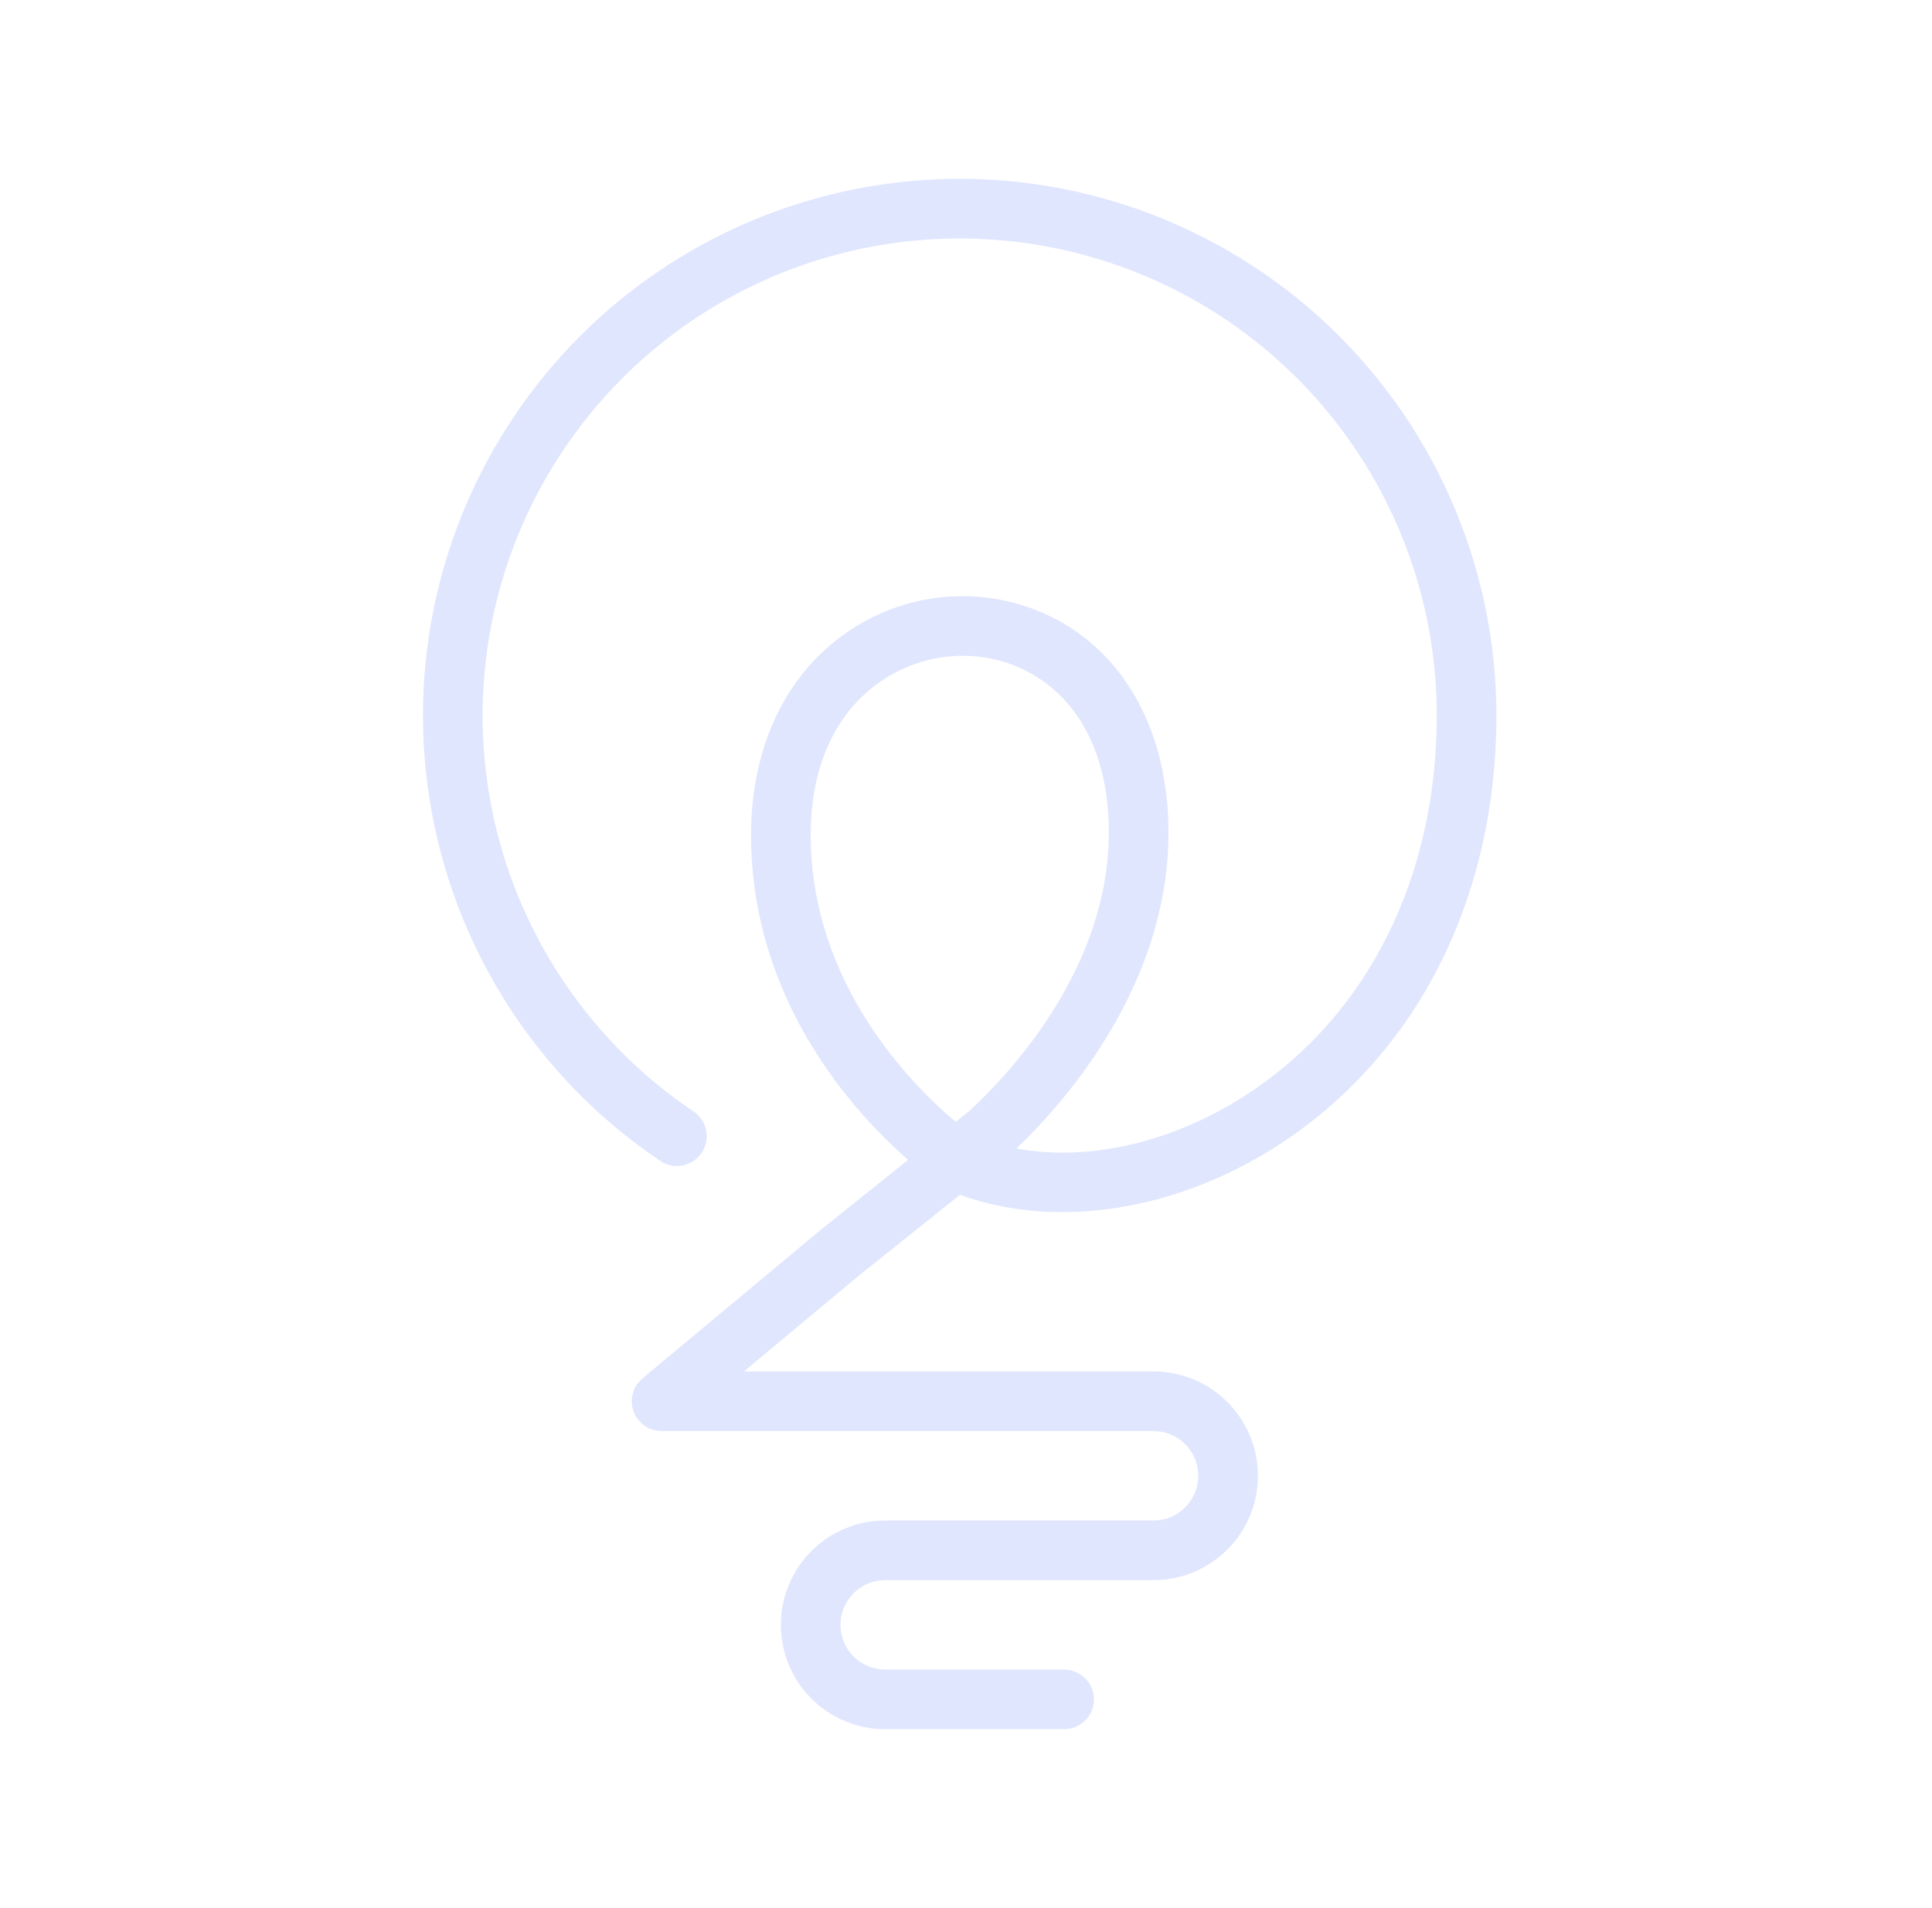 <svg width="81" height="80" viewBox="0 0 81 80" fill="none" xmlns="http://www.w3.org/2000/svg">
<path d="M55.244 13.234C52.945 11.176 50.248 9.613 47.32 8.642C44.392 7.67 41.295 7.311 38.223 7.587C35.15 7.863 32.167 8.768 29.459 10.245C26.75 11.723 24.375 13.741 22.48 16.176C20.585 18.61 19.21 21.408 18.442 24.396C17.674 27.384 17.528 30.497 18.014 33.544C18.5 36.59 19.608 39.504 21.268 42.105C22.927 44.705 25.104 46.937 27.663 48.66C27.799 48.755 27.952 48.822 28.114 48.858C28.276 48.893 28.444 48.895 28.607 48.865C28.77 48.835 28.925 48.772 29.064 48.681C29.203 48.59 29.322 48.473 29.415 48.335C29.508 48.198 29.572 48.043 29.605 47.881C29.637 47.718 29.637 47.551 29.604 47.388C29.571 47.226 29.506 47.071 29.413 46.934C29.32 46.797 29.201 46.679 29.062 46.589C26.198 44.66 23.883 42.023 22.341 38.934C20.799 35.845 20.082 32.41 20.262 28.962C20.441 25.515 21.509 22.172 23.363 19.26C25.217 16.347 27.793 13.964 30.84 12.342C33.888 10.721 37.304 9.915 40.755 10.005C44.206 10.095 47.575 11.076 50.535 12.853C53.494 14.631 55.943 17.144 57.644 20.149C59.344 23.154 60.238 26.547 60.238 29.999C60.238 36.727 57.389 42.484 52.421 45.792C49.284 47.882 45.691 48.719 42.616 48.154C44.721 46.137 48.941 41.309 48.988 35.009C49.018 31.02 47.407 27.781 44.568 26.124C43.28 25.383 41.82 24.994 40.334 24.996C38.849 24.998 37.39 25.391 36.105 26.135C33.17 27.819 31.488 31.05 31.488 34.999C31.488 41.909 35.743 46.588 38.073 48.631L34.438 51.539L26.938 57.789C26.74 57.953 26.598 58.175 26.531 58.423C26.464 58.671 26.475 58.933 26.562 59.175C26.65 59.416 26.809 59.625 27.02 59.773C27.23 59.92 27.481 59.999 27.738 59.999H48.363C48.86 59.999 49.337 60.197 49.689 60.548C50.04 60.9 50.238 61.377 50.238 61.874C50.238 62.371 50.041 62.848 49.689 63.2C49.337 63.552 48.861 63.749 48.363 63.749H37.113C35.953 63.749 34.84 64.21 34.019 65.031C33.199 65.851 32.738 66.964 32.738 68.124C32.738 69.285 33.199 70.398 34.019 71.218C34.84 72.038 35.953 72.499 37.113 72.499H44.613C44.944 72.499 45.262 72.368 45.497 72.133C45.731 71.899 45.863 71.581 45.863 71.249C45.863 70.918 45.731 70.6 45.497 70.366C45.262 70.131 44.944 69.999 44.613 69.999H37.113C36.615 69.999 36.139 69.802 35.787 69.45C35.435 69.099 35.238 68.622 35.238 68.124C35.238 67.627 35.435 67.15 35.787 66.799C36.139 66.447 36.615 66.249 37.113 66.249H48.363C49.523 66.249 50.636 65.788 51.457 64.968C52.277 64.147 52.738 63.035 52.738 61.874C52.738 60.714 52.277 59.601 51.456 58.781C50.636 57.96 49.523 57.499 48.363 57.499H31.19L36.018 53.475L40.245 50.094C44.341 51.581 49.484 50.751 53.806 47.873C59.483 44.093 62.738 37.578 62.738 29.999C62.736 26.835 62.067 23.707 60.776 20.819C59.485 17.93 57.6 15.346 55.244 13.234ZM40.671 46.552L40.066 47.036C38.203 45.466 33.988 41.224 33.988 34.999C33.988 31.926 35.181 29.548 37.349 28.303C38.268 27.775 39.309 27.496 40.37 27.495C41.401 27.493 42.415 27.764 43.307 28.283C45.382 29.494 46.511 31.876 46.488 34.99C46.446 40.573 42.433 44.914 40.671 46.552Z" fill="#E0E6FD"/>
</svg>
